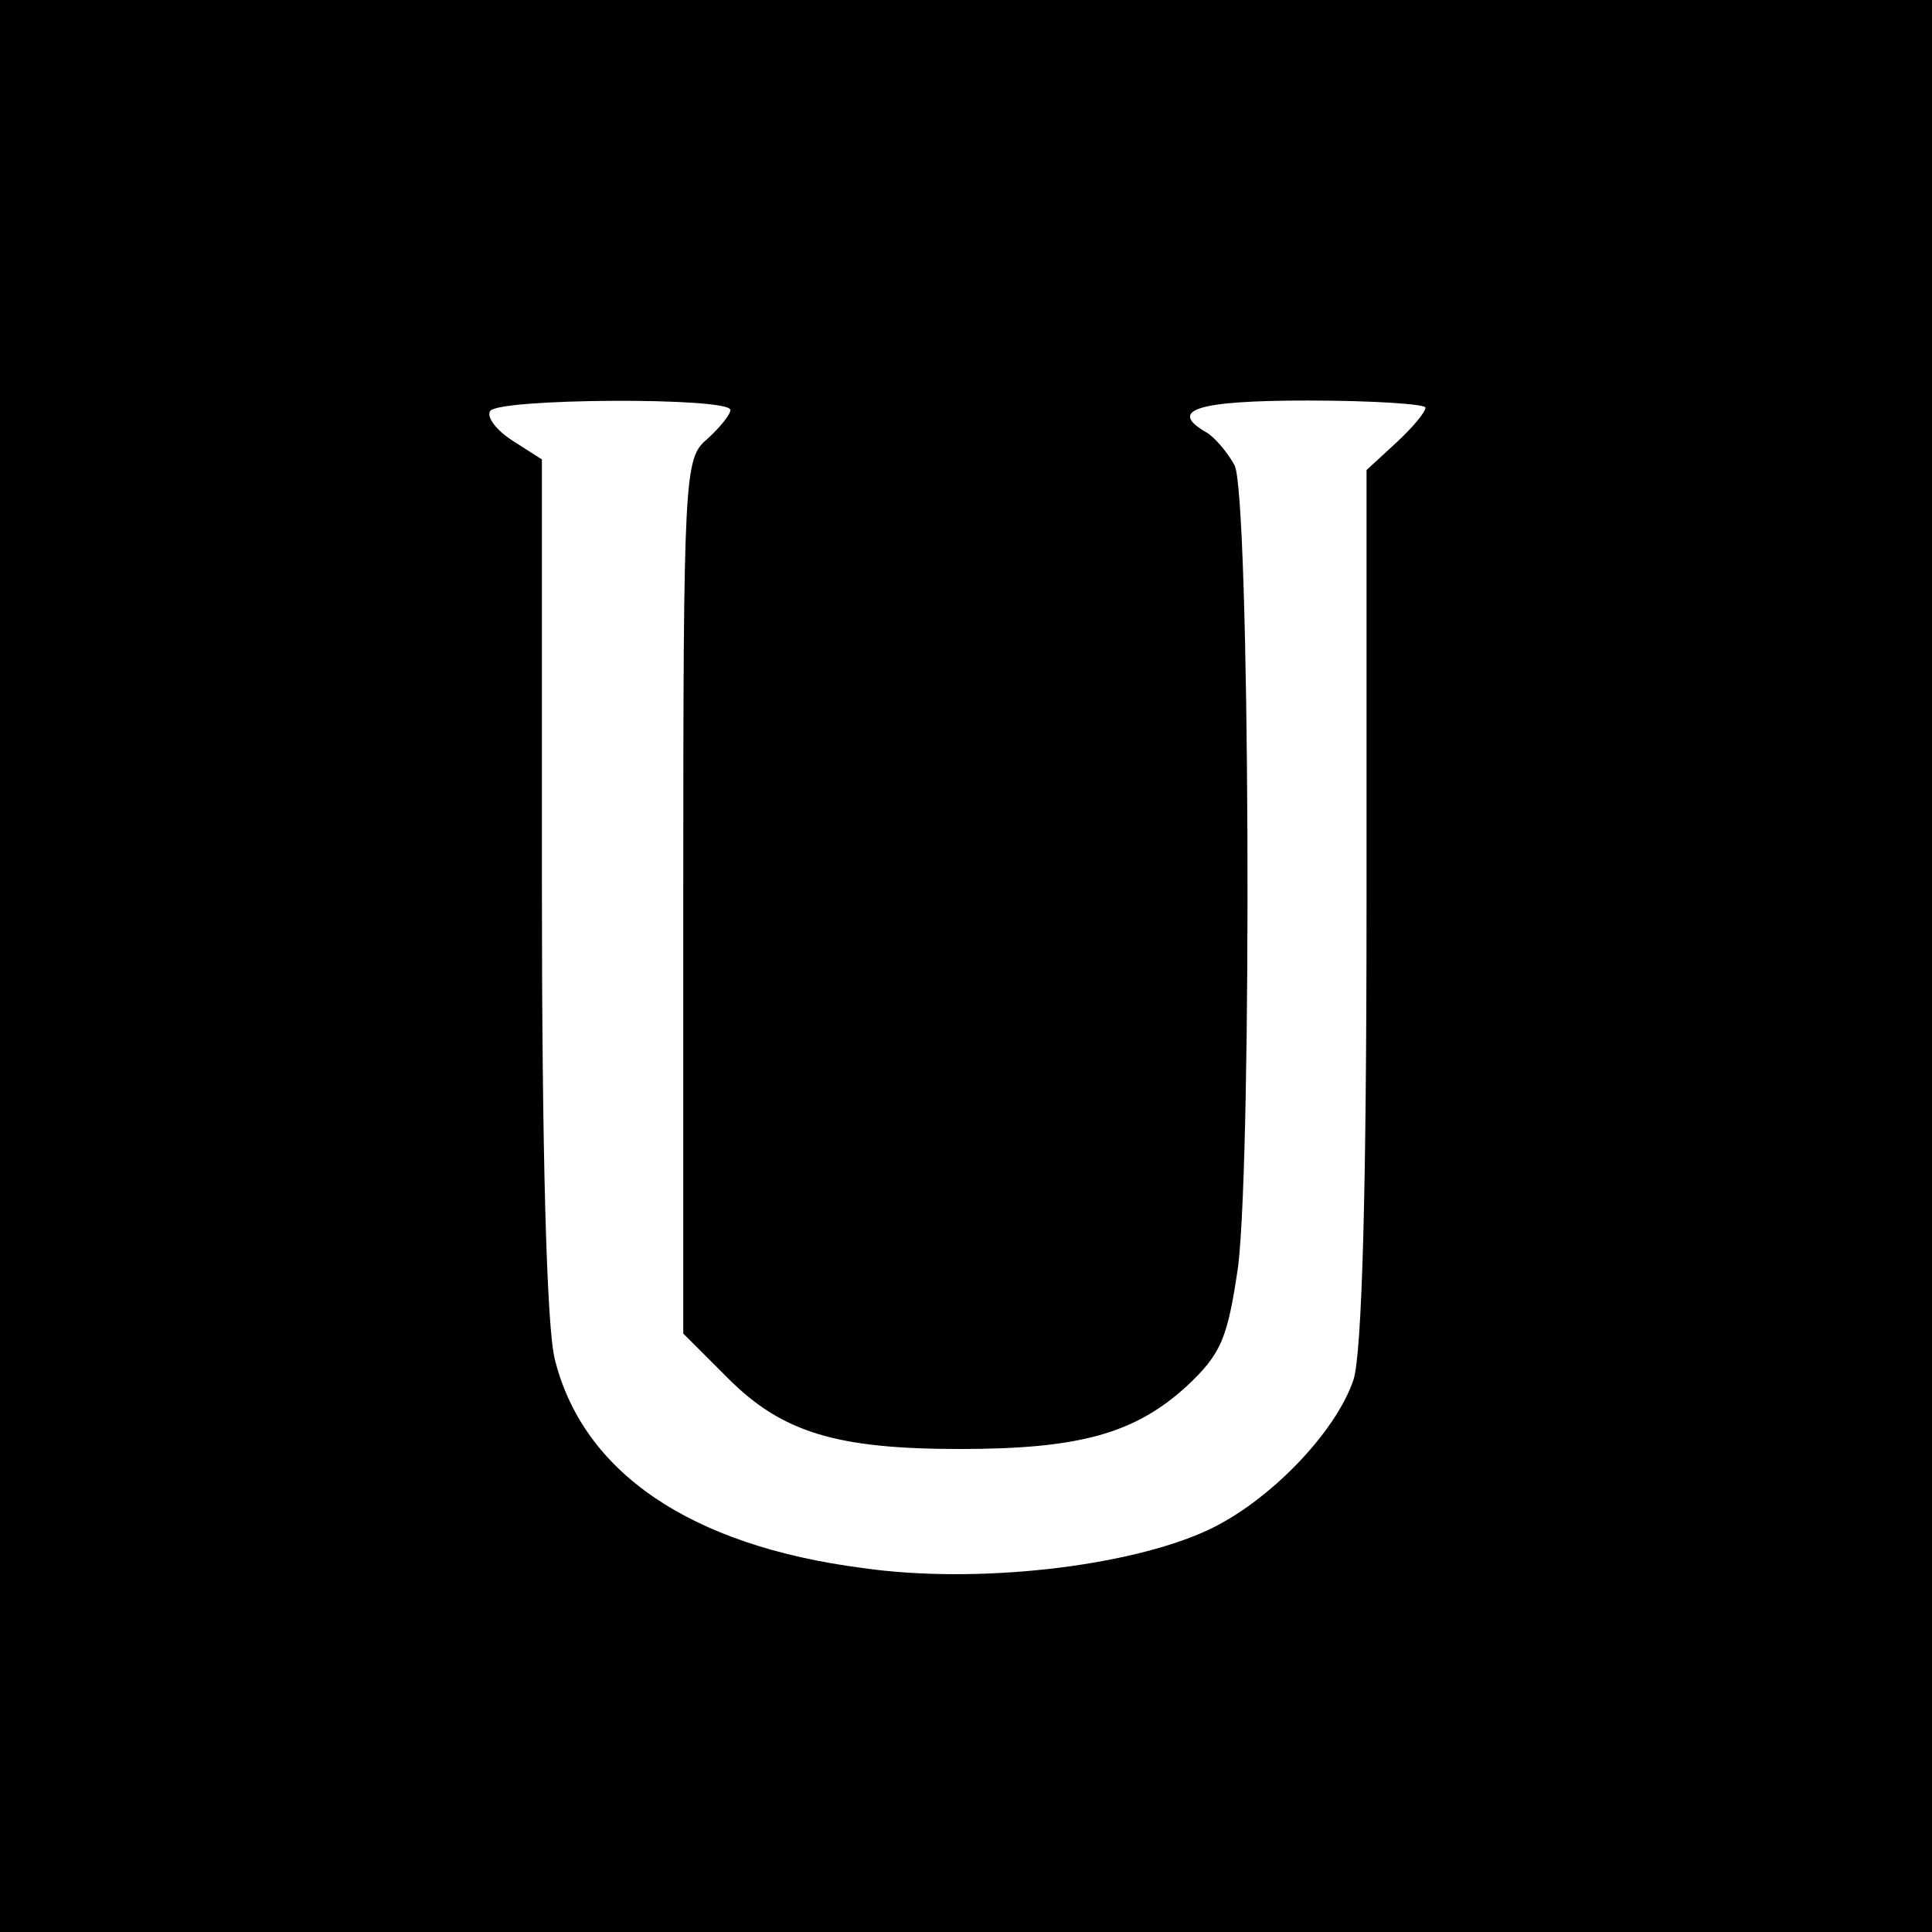<?xml version="1.0" standalone="no"?>
<!DOCTYPE svg PUBLIC "-//W3C//DTD SVG 20010904//EN"
 "http://www.w3.org/TR/2001/REC-SVG-20010904/DTD/svg10.dtd">
<svg version="1.0" xmlns="http://www.w3.org/2000/svg"
 width="164pt" height="164pt" viewBox="0 0 164 164"
 preserveAspectRatio="xMidYMid meet">
<g transform="translate(0,164) scale(0.1,-0.1)"
fill="#000000" stroke="none">
<path d="M0 820 l0 -820 820 0 820 0 0 820 0 820 -820 0 -820 0 0 -820z m620
472 c0 -4 -9 -15 -20 -25 -19 -16 -20 -29 -20 -388 l0 -371 38 -38 c46 -46 92
-60 197 -60 101 0 148 13 192 53 30 28 35 41 44 102 12 99 10 654 -3 680 -6
11 -17 24 -24 28 -33 19 -8 27 86 27 55 0 100 -3 100 -6 0 -4 -11 -17 -25 -30
l-25 -23 0 -369 c0 -248 -4 -380 -11 -403 -15 -45 -72 -104 -124 -128 -67 -31
-196 -46 -293 -32 -146 19 -237 81 -261 177 -7 27 -11 177 -11 403 l0 361 -25
16 c-14 9 -22 20 -19 25 6 11 204 12 204 1z"/>
</g>
</svg>
